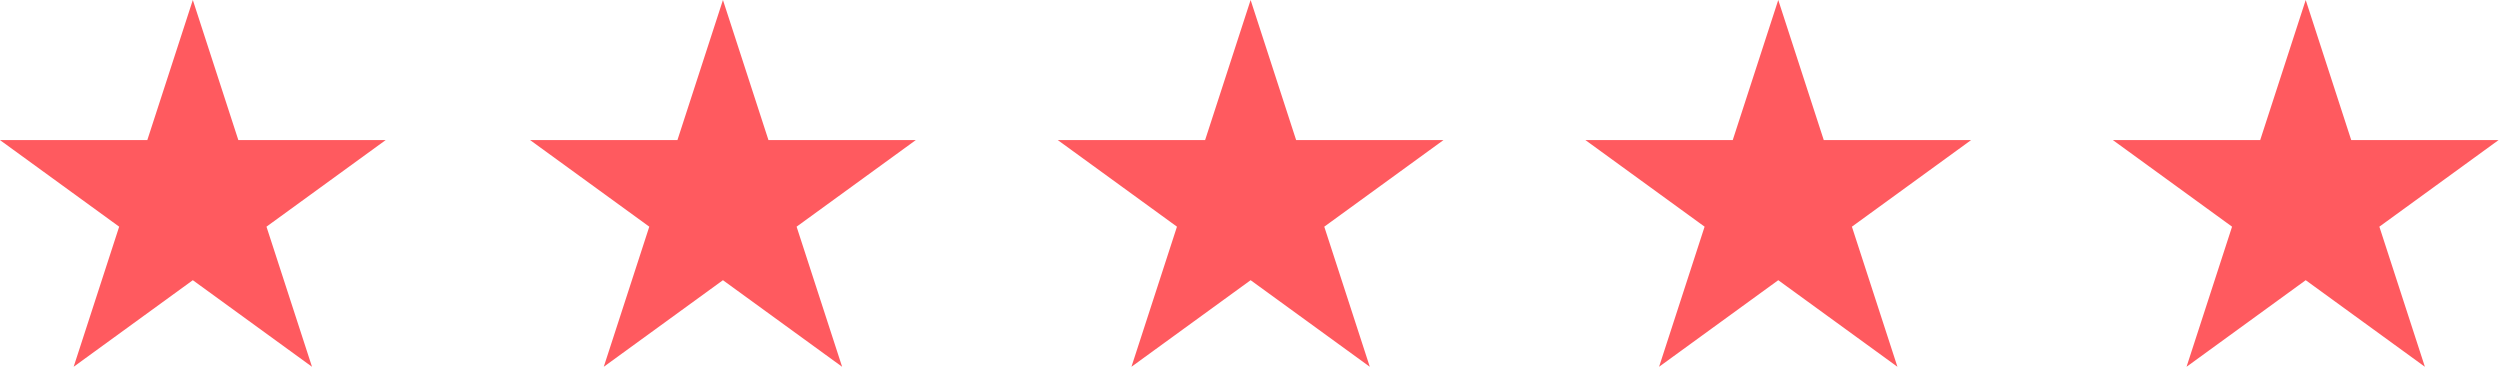 <svg style="fill-rule:evenodd;clip-rule:evenodd;stroke-linejoin:round;stroke-miterlimit:2;" xml:space="preserve" xmlns:xlink="http://www.w3.org/1999/xlink" xmlns="http://www.w3.org/2000/svg" version="1.1" viewBox="0 0 881 130" height="100%" width="100%">
    <g transform="matrix(1,0,0,1,-634.728,-382.568)">
        <path style="fill:#ff5a5f;" d="M702.68,382.568L718.721,431.938L770.632,431.938L728.635,462.45L744.677,511.82L702.68,481.308L660.683,511.82L676.724,462.45L634.728,431.938L686.639,431.938L702.68,382.568Z"></path>
    </g>
    <g transform="matrix(1,0,0,1,-447.914,-382.568)">
        <path style="fill:#ff5a5f;" d="M702.68,382.568L718.721,431.938L770.632,431.938L728.635,462.45L744.677,511.82L702.68,481.308L660.683,511.82L676.724,462.45L634.728,431.938L686.639,431.938L702.68,382.568Z"></path>
    </g>
    <g transform="matrix(1,0,0,1,-261.961,-382.568)">
        <path style="fill:#ff5a5f;" d="M702.68,382.568L718.721,431.938L770.632,431.938L728.635,462.45L744.677,511.82L702.68,481.308L660.683,511.82L676.724,462.45L634.728,431.938L686.639,431.938L702.68,382.568Z"></path>
    </g>
    <g transform="matrix(1,0,0,1,-76.024,-382.568)">
        <path style="fill:#ff5a5f;" d="M702.68,382.568L718.721,431.938L770.632,431.938L728.635,462.45L744.677,511.82L702.68,481.308L660.683,511.82L676.724,462.45L634.728,431.938L686.639,431.938L702.68,382.568Z"></path>
    </g>
    <g transform="matrix(1,0,0,1,109.853,-382.568)">
        <path style="fill:#ff5a5f;" d="M702.68,382.568L718.721,431.938L770.632,431.938L728.635,462.45L744.677,511.82L702.68,481.308L660.683,511.82L676.724,462.45L634.728,431.938L686.639,431.938L702.68,382.568Z"></path>
    </g>
</svg>

